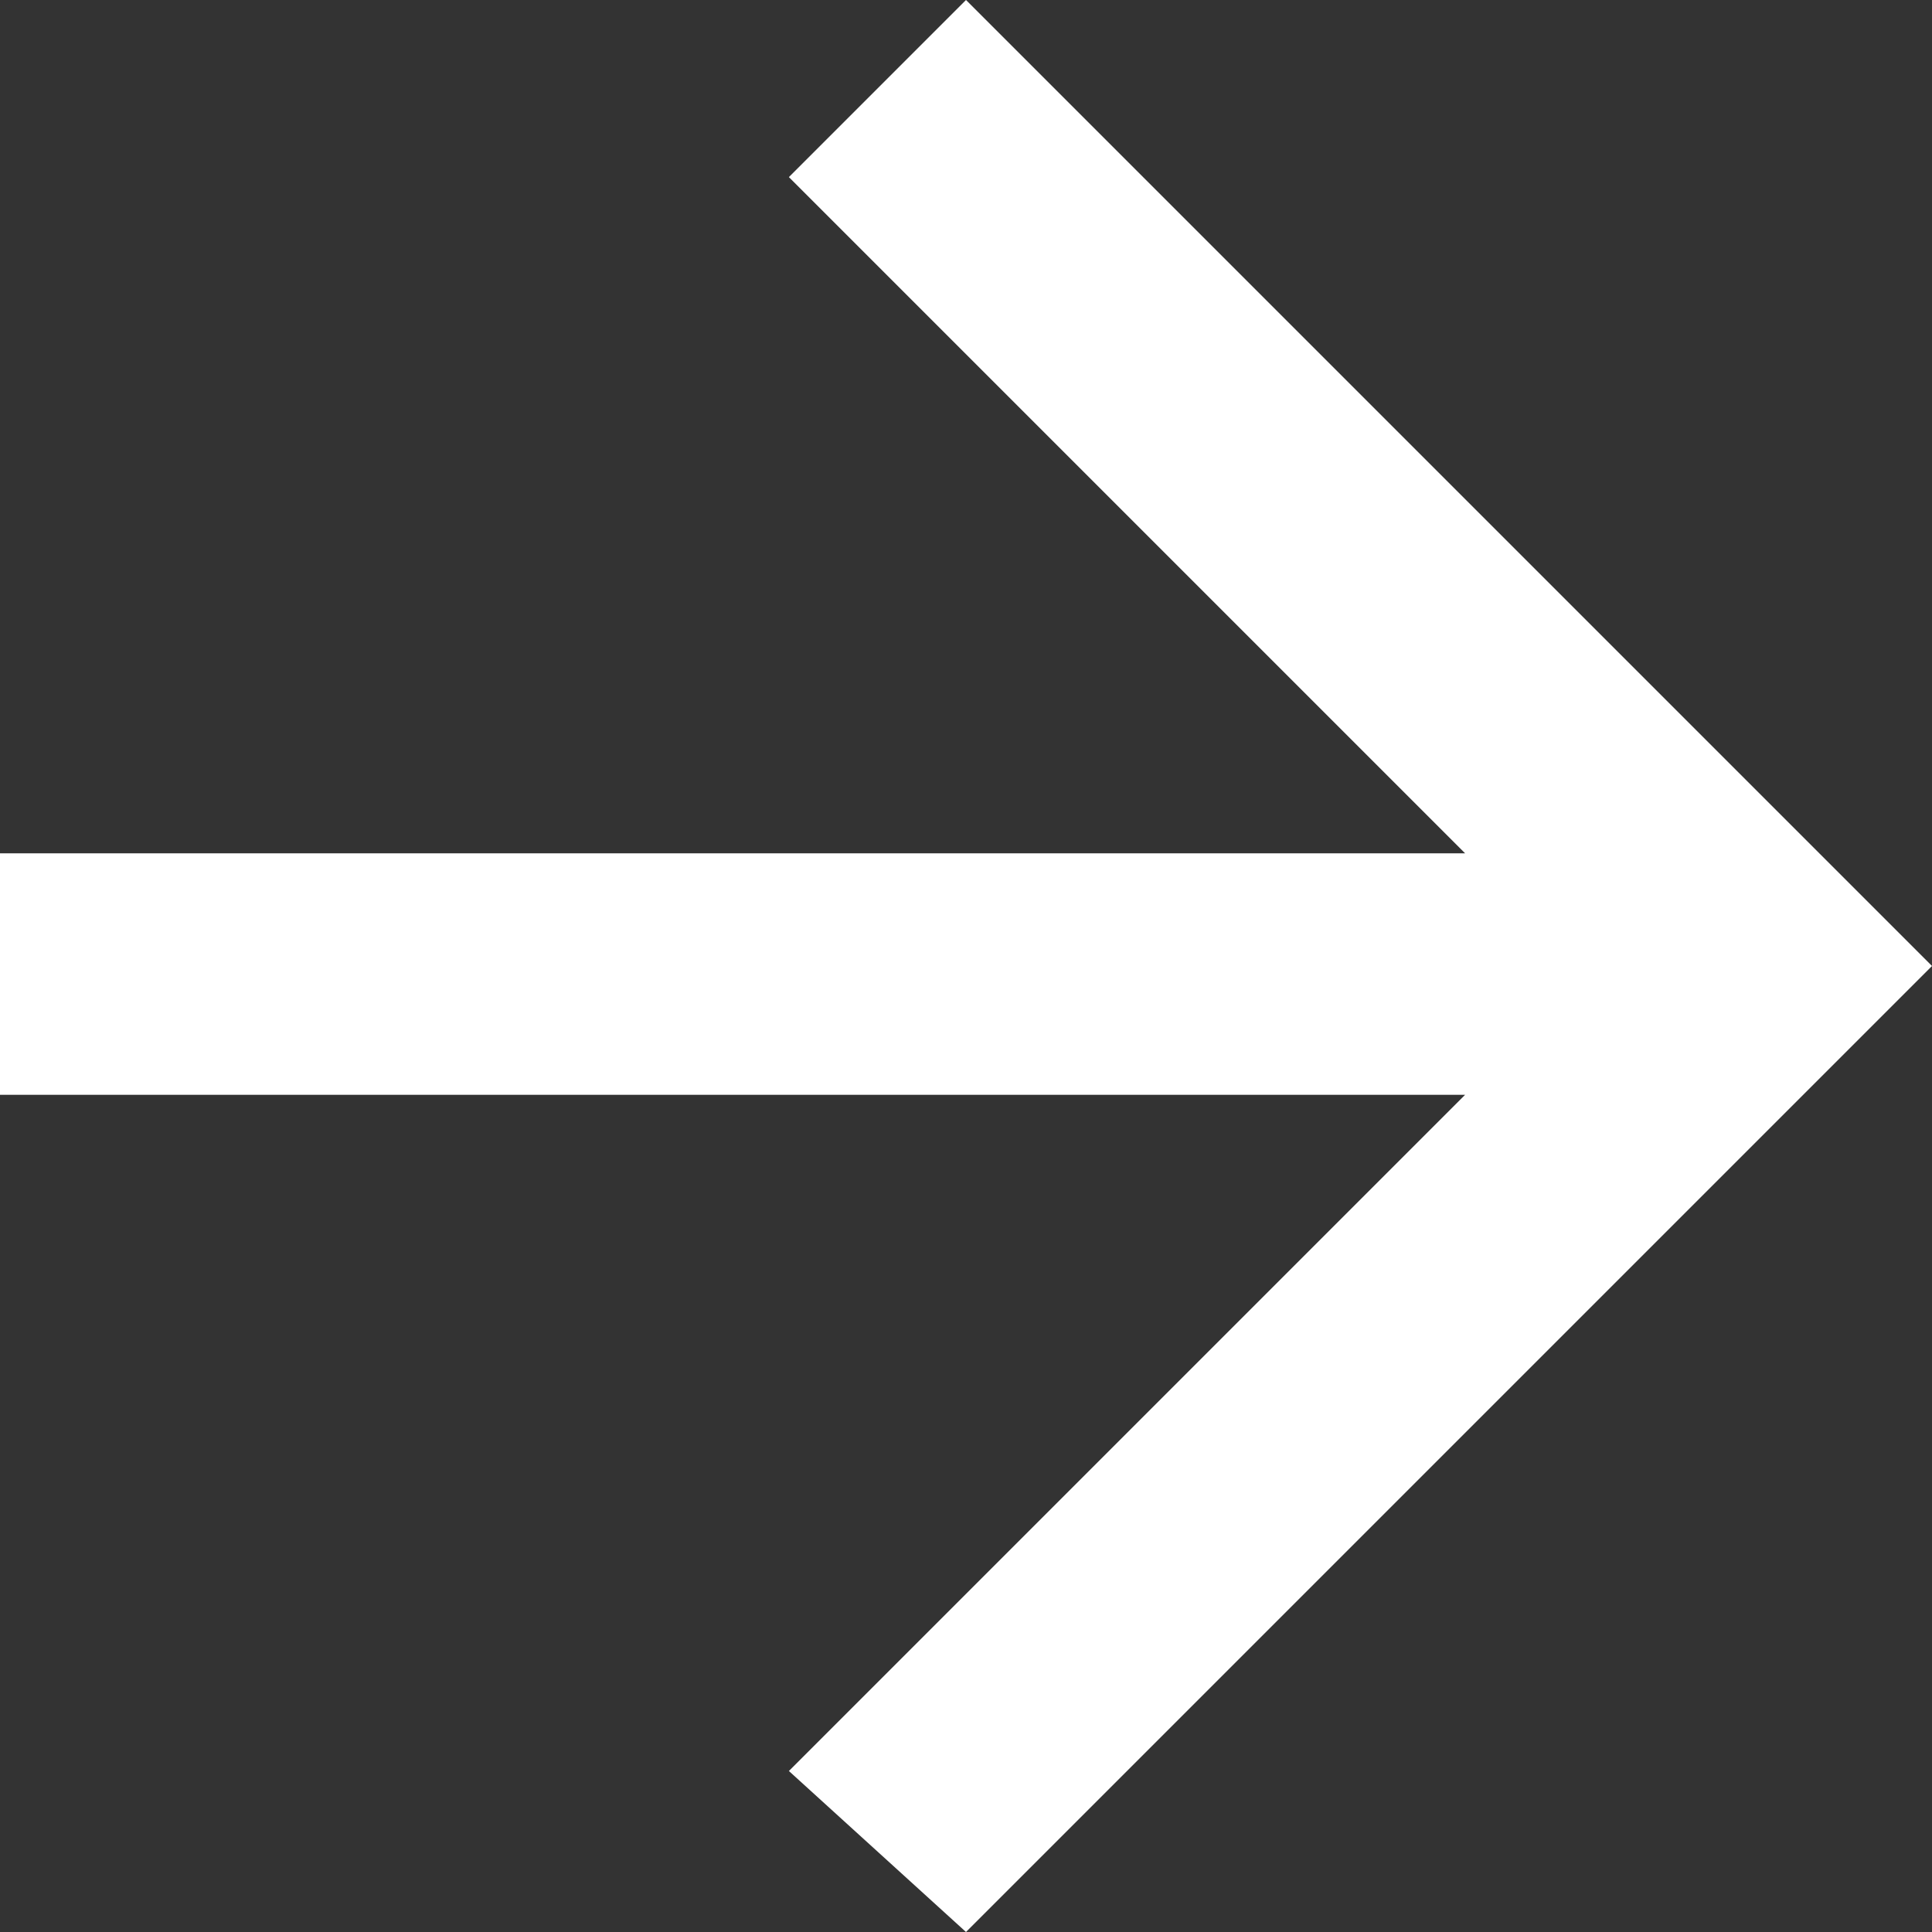 <svg version="1.1" xmlns="http://www.w3.org/2000/svg" xmlns:xlink="http://www.w3.org/1999/xlink" viewBox="0 0 12 12">
	<rect x="0" y="0" width="12" height="12" fill="#333333" stroke="none"/>
	<g>
		<path d="M6,0L4.9,1.1l4.2,4.2H0v1.5h9.1l-4.2,4.2L6,12l6-6L6,0z" fill="#fff"/>
	</g>
</svg>

